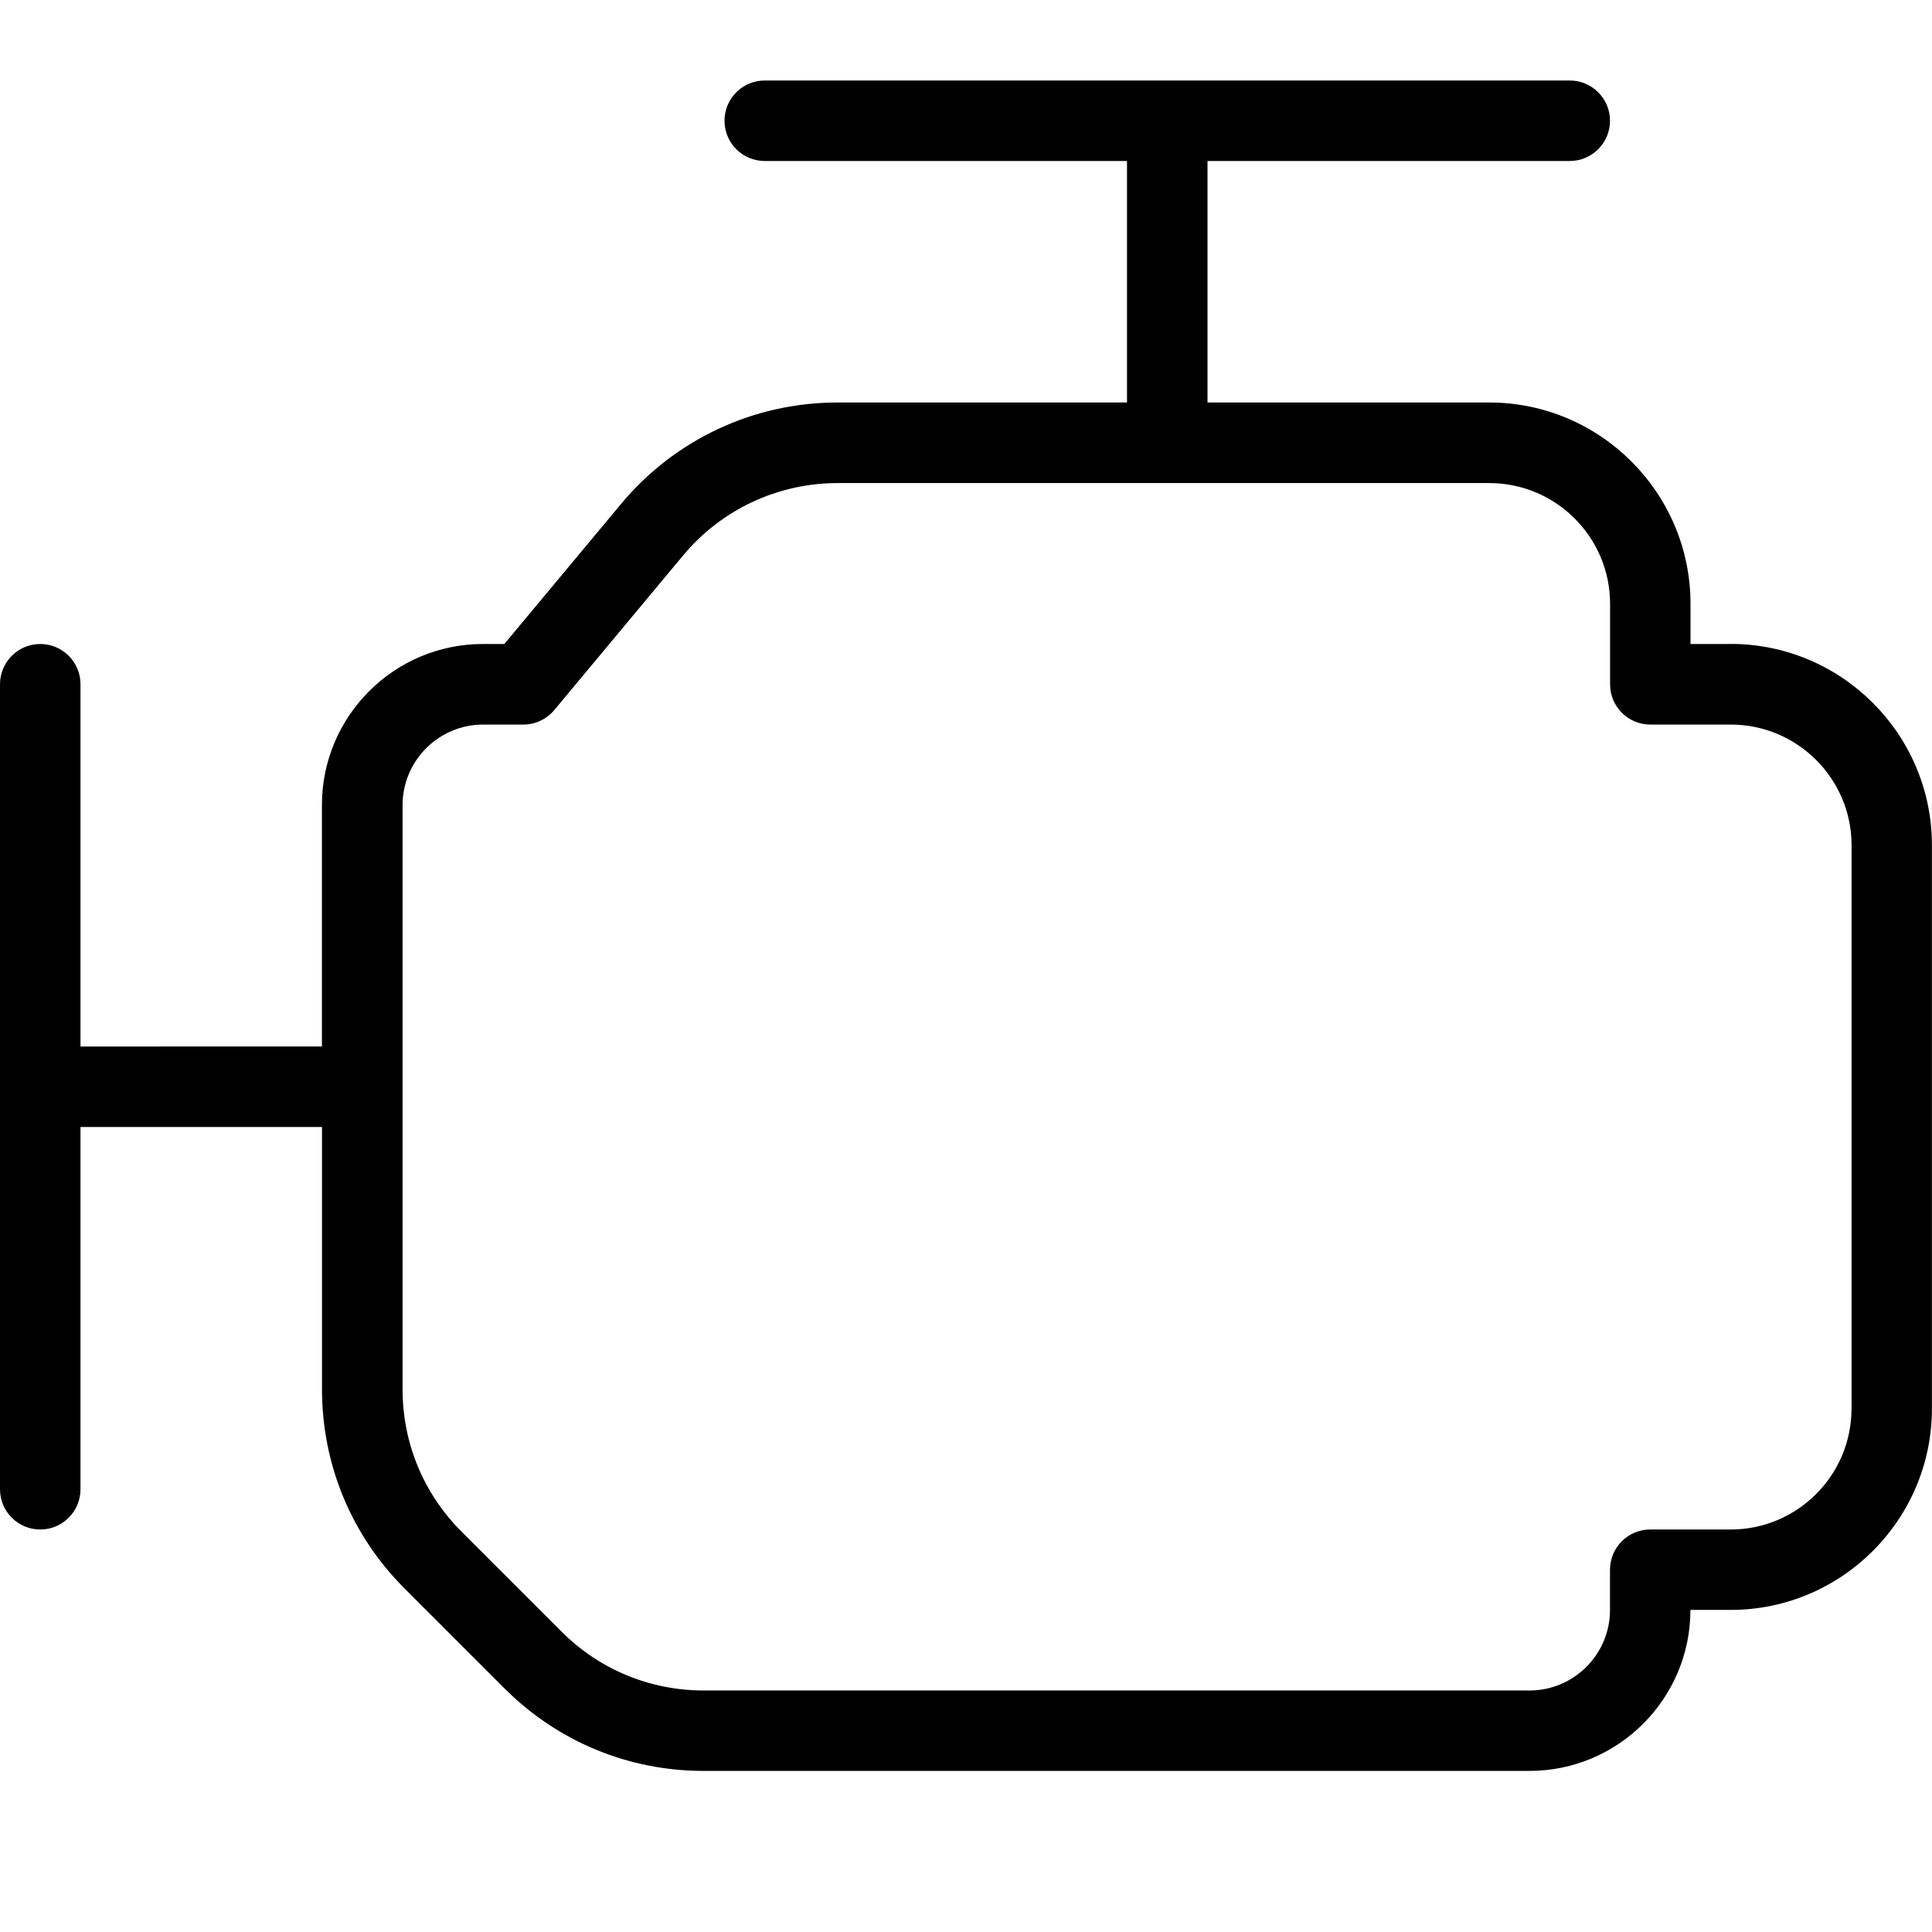 <?xml version="1.0" encoding="UTF-8"?>
<svg xmlns="http://www.w3.org/2000/svg" id="Layer_1" data-name="Layer 1" viewBox="0 0 24 24">
  <path d="m21.5,8h-.5v-.5c0-1.378-1.122-2.5-2.5-2.5h-3.5v-3h4.5c.276,0,.5-.224.5-.5s-.224-.5-.5-.5h-10c-.276,0-.5.224-.5.5s.224.5.5.5h4.5v3h-3.595c-1.042,0-2.022.459-2.689,1.259l-1.451,1.741h-.266c-1.103,0-2,.897-2,2v3H1v-4.5c0-.276-.224-.5-.5-.5s-.5.224-.5.5v10c0,.276.224.5.5.5s.5-.224.5-.5v-4.5h3v3.257c0,.935.364,1.814,1.025,2.475l1.242,1.242c.661.661,1.54,1.025,2.475,1.025h10.257c1.103,0,2-.897,2-2h.5c1.378,0,2.5-1.122,2.5-2.5v-7c0-1.378-1.122-2.5-2.5-2.5Zm1.5,9.5c0,.827-.673,1.5-1.5,1.5h-1c-.276,0-.5.224-.5.5v.5c0,.551-.449,1-1,1h-10.257c-.668,0-1.296-.26-1.768-.732l-1.242-1.242c-.472-.472-.732-1.1-.732-1.768v-7.257c0-.551.449-1,1-1h.5c.148,0,.289-.066.384-.18l1.601-1.921c.476-.571,1.176-.899,1.92-.899h8.095c.827,0,1.5.673,1.5,1.5v1c0,.276.224.5.5.5h1c.827,0,1.5.673,1.5,1.5v7Z"/>
</svg>
